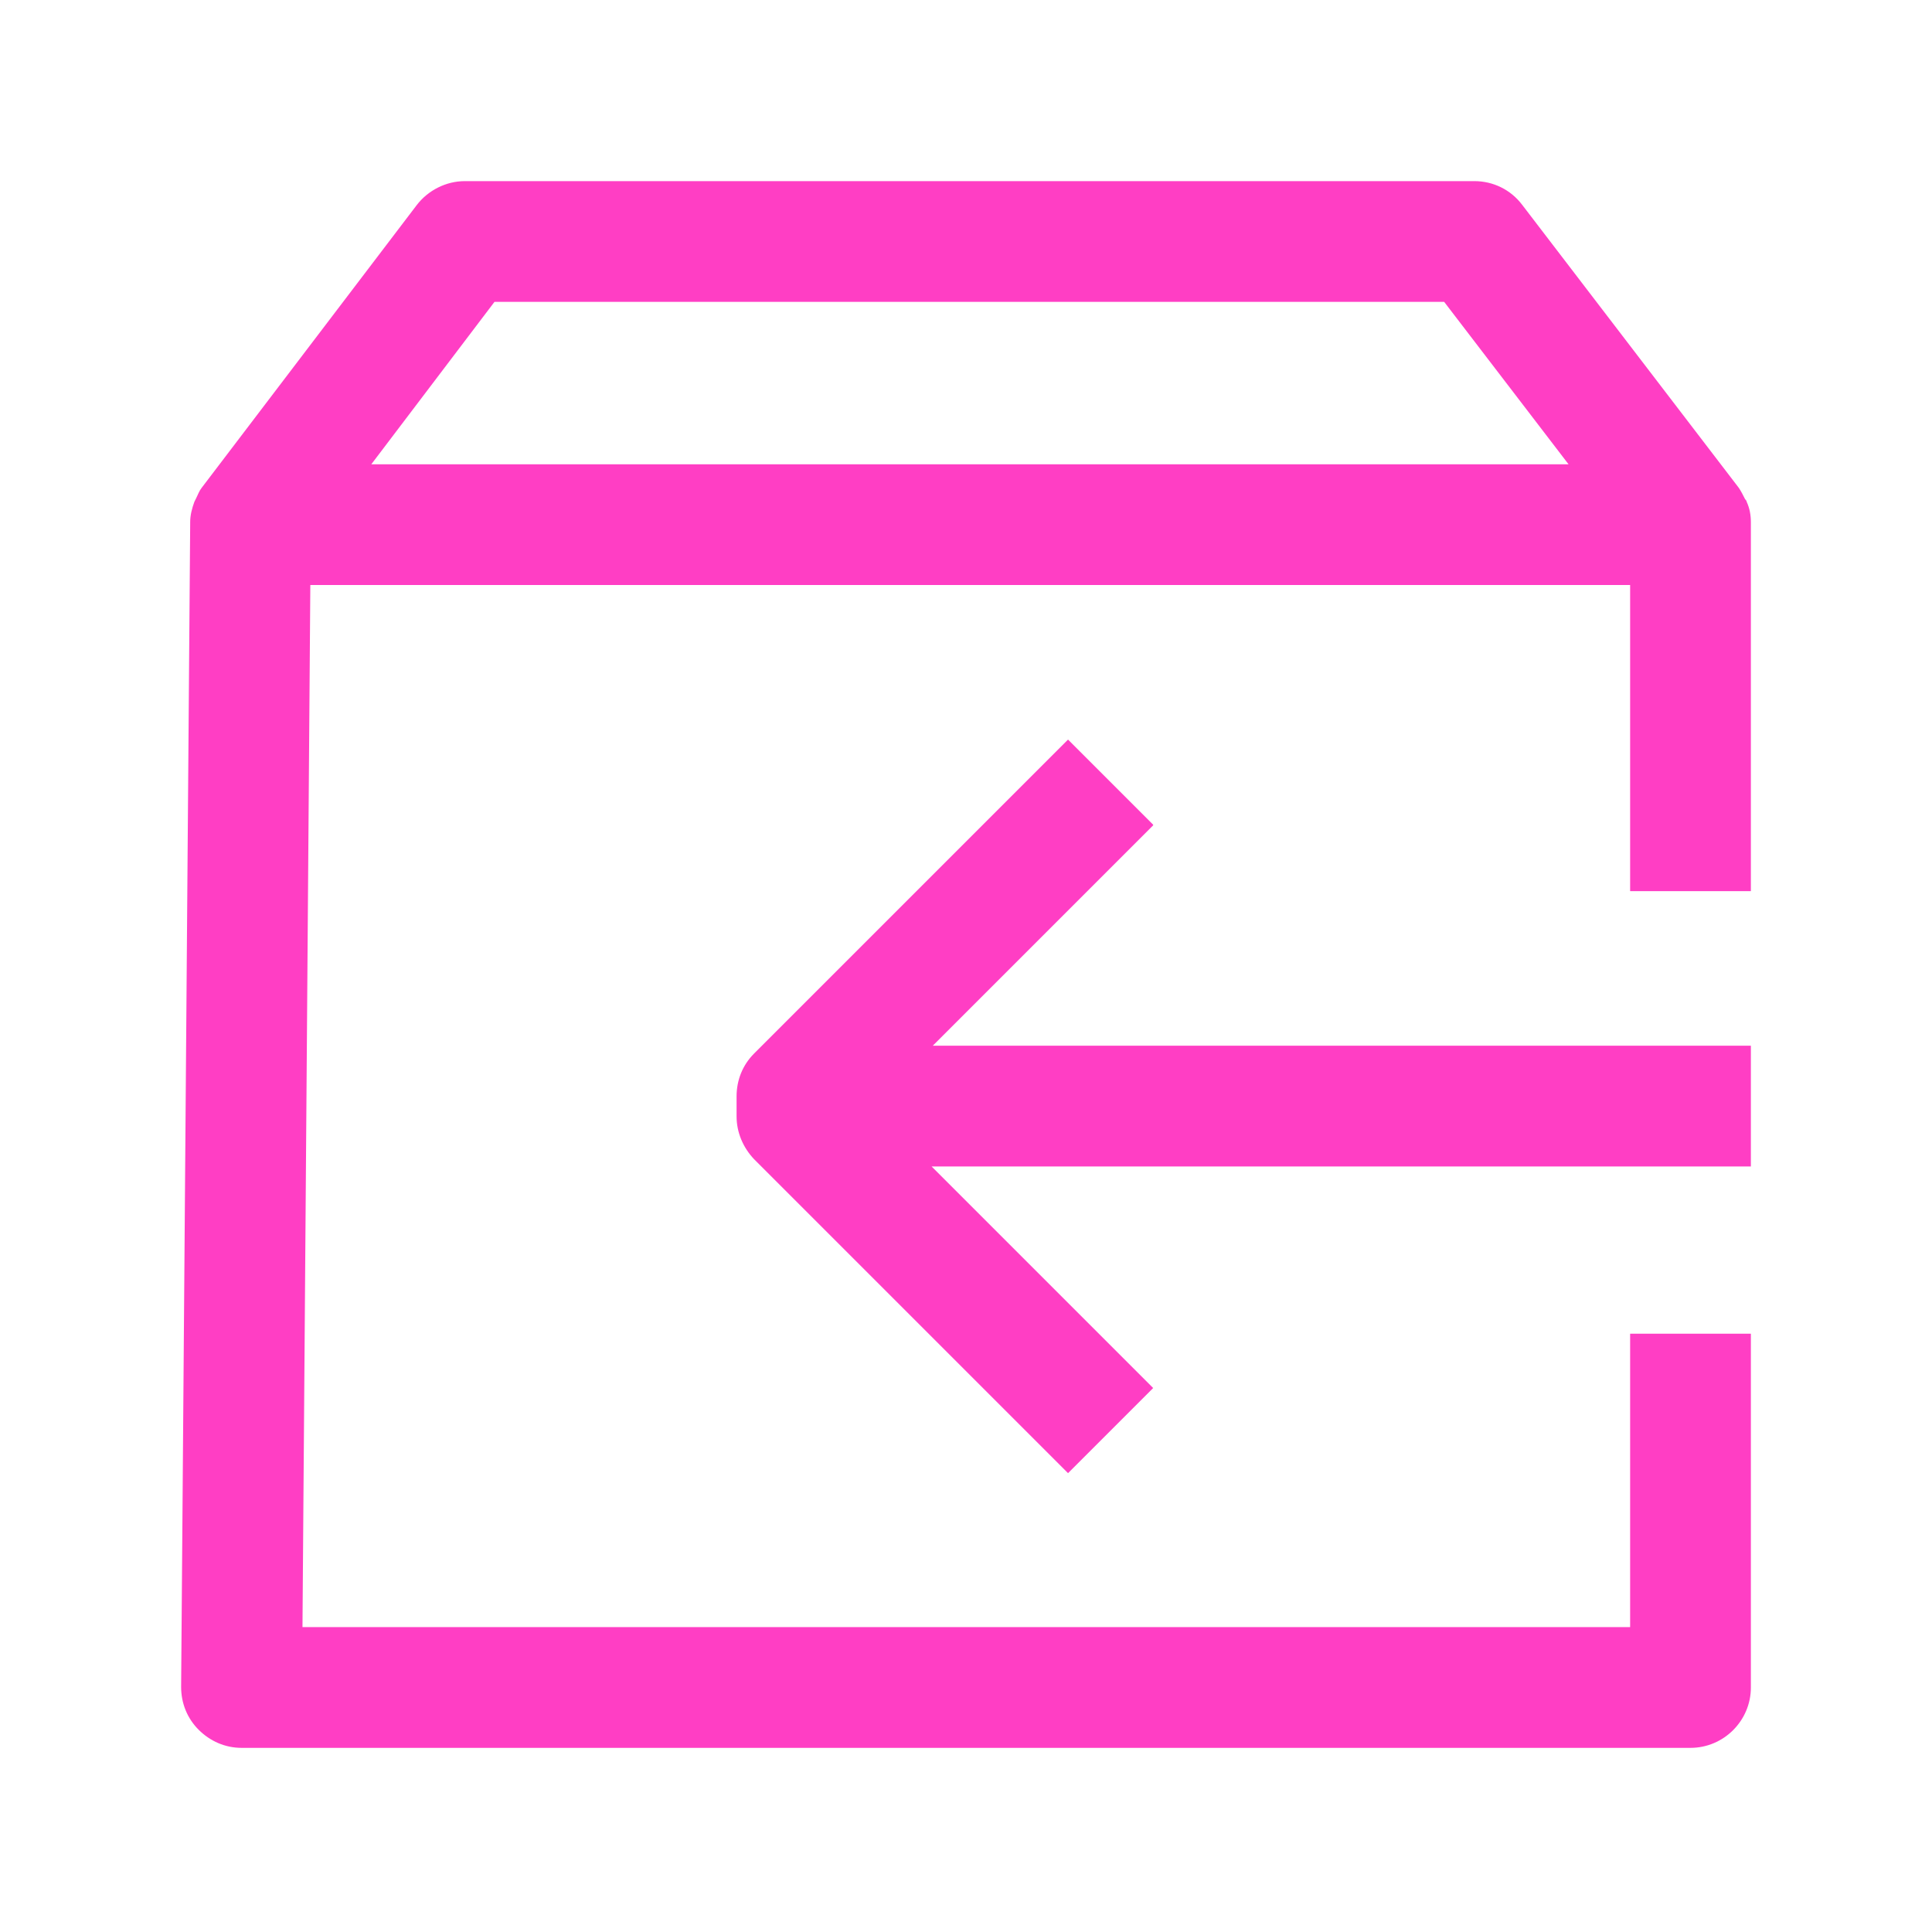 <svg width="48" height="48" viewBox="0 0 48 48" fill="none" xmlns="http://www.w3.org/2000/svg">
<path d="M28.65 20.49L26.535 18.375L18.735 26.175C18.45 26.46 18.3 26.835 18.3 27.24V27.735C18.3 28.14 18.465 28.515 18.735 28.8L26.535 36.6L28.65 34.485L23.145 28.98H43.5V25.98H23.175L28.65 20.505V20.49Z" fill="#FF3EC4"/>
<path d="M43.5 12.975C43.5 12.795 43.47 12.63 43.395 12.465C43.395 12.435 43.365 12.42 43.35 12.39C43.305 12.3 43.26 12.21 43.2 12.12L37.815 5.085C37.53 4.71 37.095 4.5 36.63 4.5H11.55C11.085 4.5 10.635 4.725 10.35 5.1L5.01 12.12C4.95 12.195 4.92 12.285 4.875 12.375C4.86 12.405 4.845 12.435 4.83 12.465C4.77 12.63 4.725 12.795 4.725 12.975C4.725 12.99 4.725 13.005 4.725 13.02L4.5 41.91C4.5 42.315 4.65 42.69 4.935 42.975C5.22 43.26 5.595 43.425 6 43.425H42C42.825 43.425 43.5 42.75 43.5 41.925V33.135H40.5V40.425H7.515L7.71 14.535H40.5V22.14H43.5V13.035C43.5 13.035 43.5 13.005 43.5 12.975ZM9.225 11.535L12.285 7.5H35.88L38.97 11.535H9.225Z" fill="#FF3EC4"/>
</svg>
